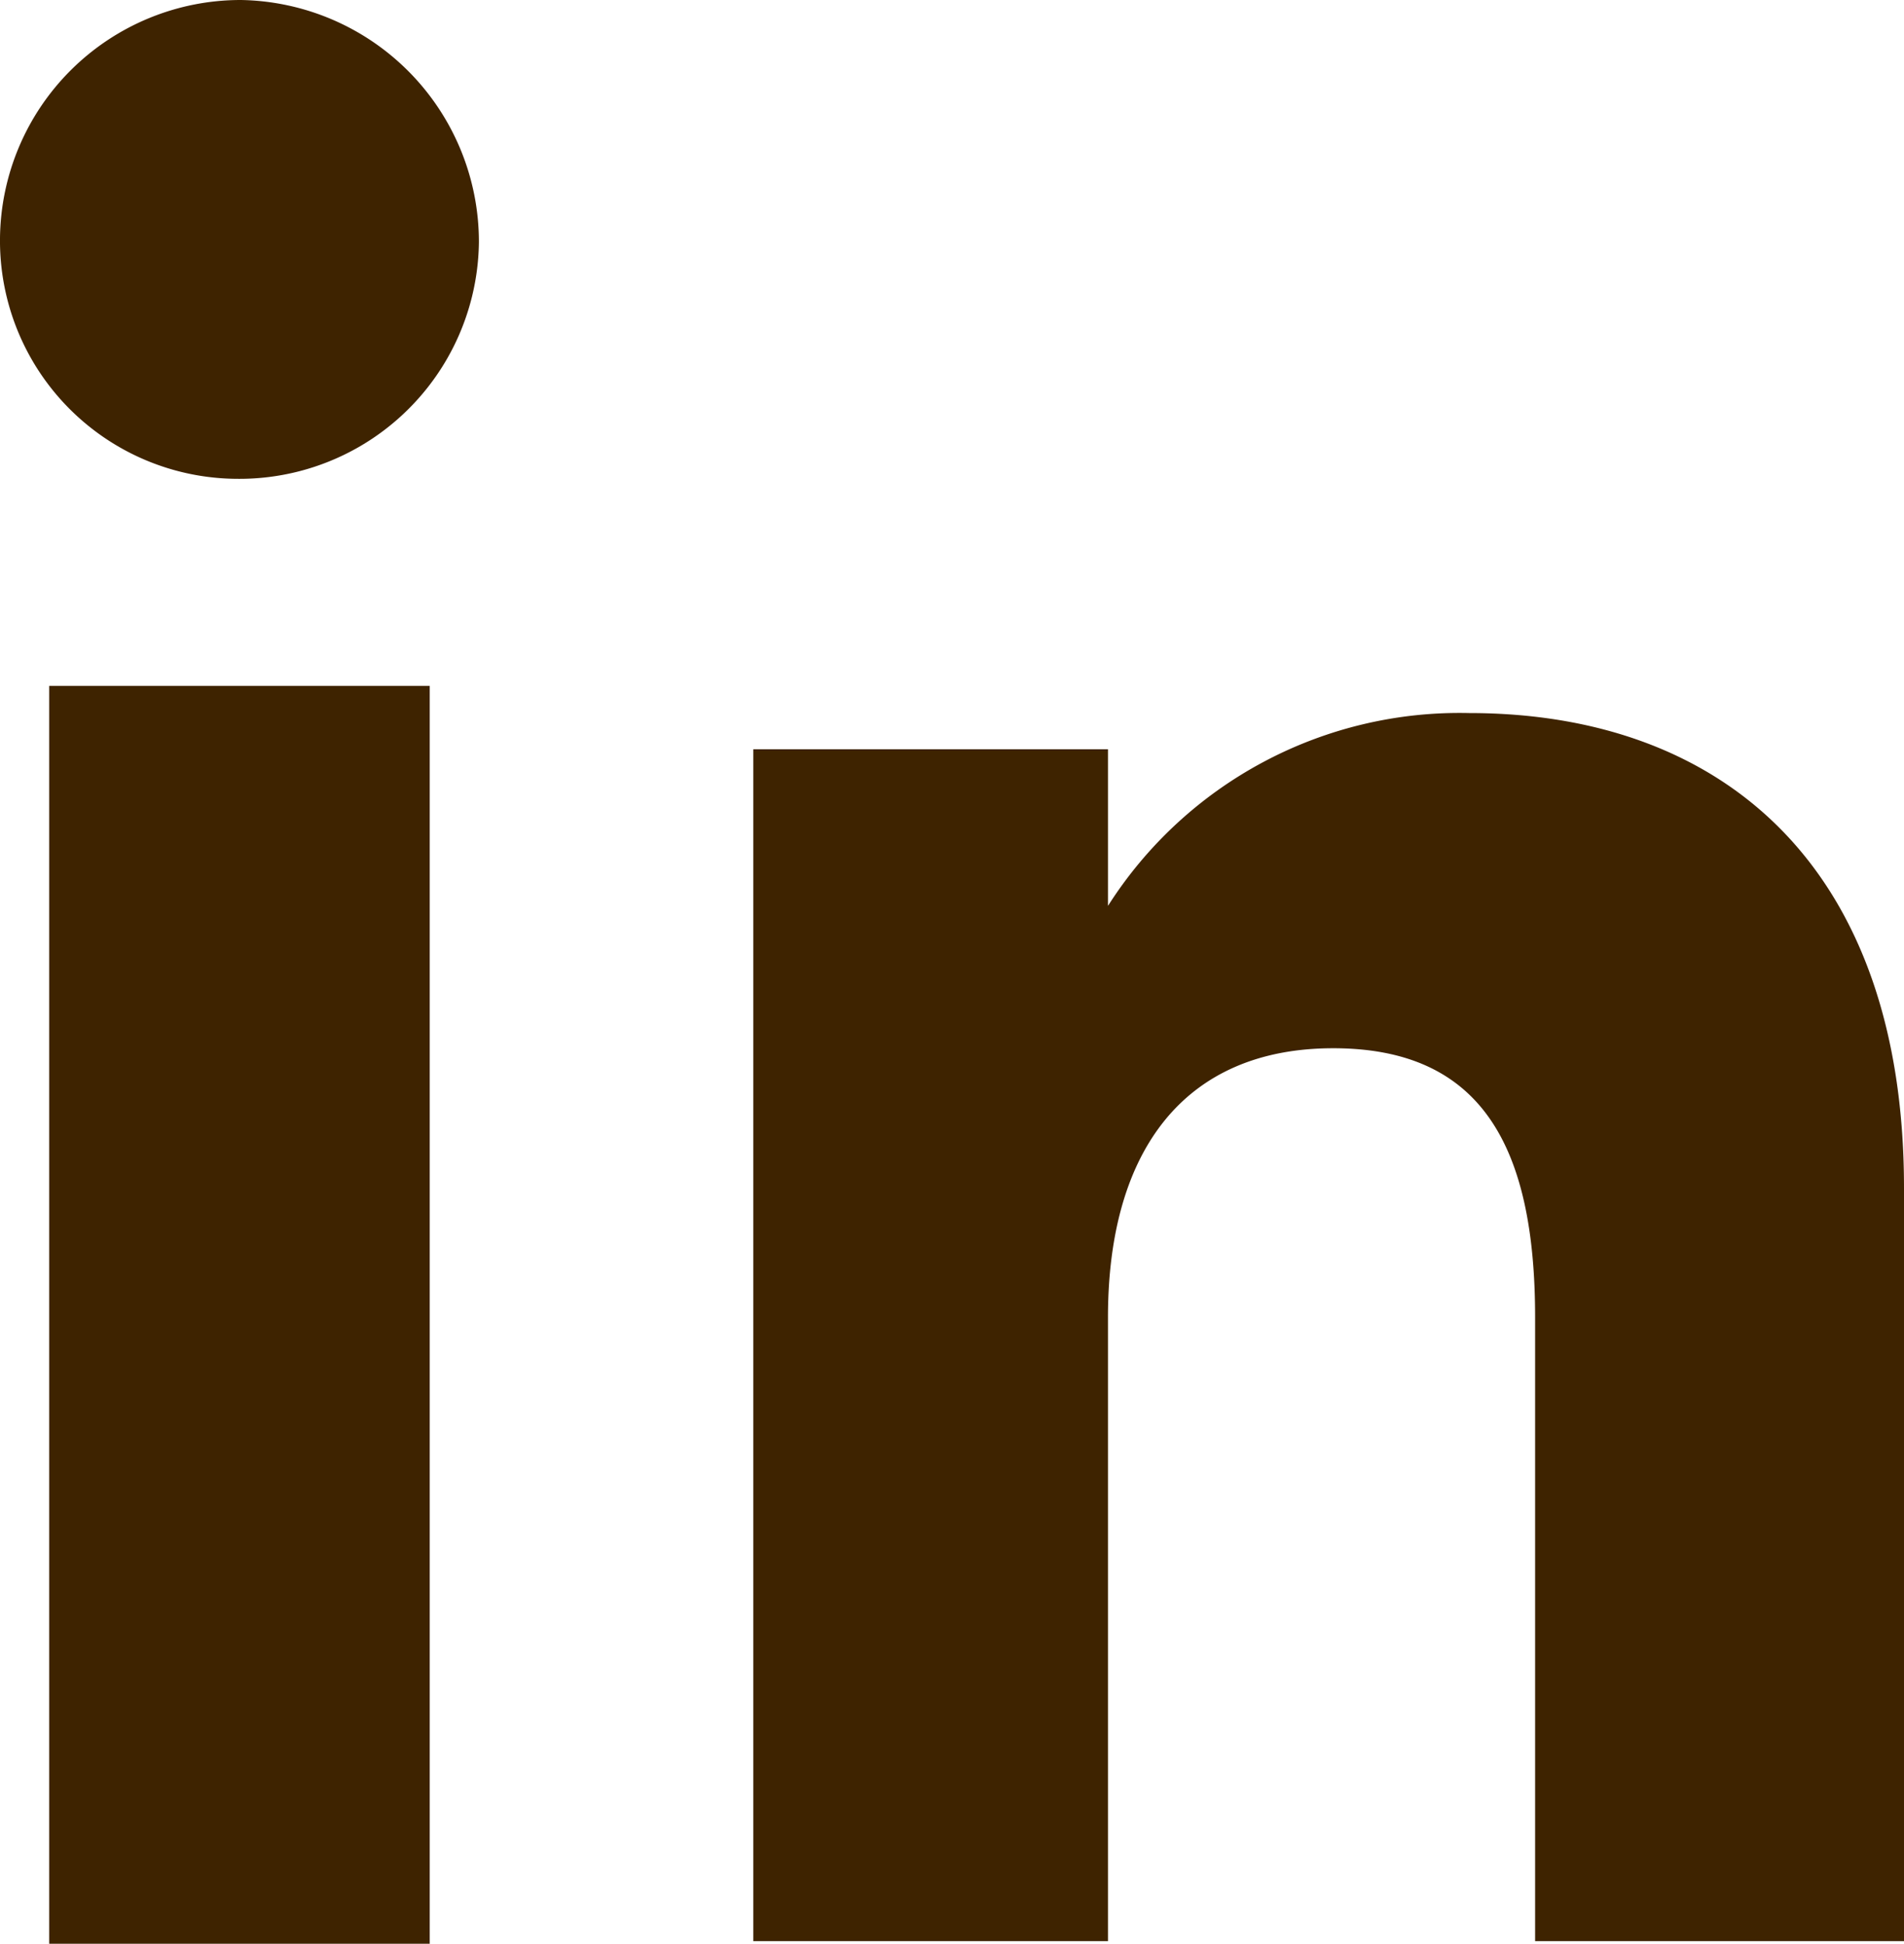 <svg xmlns="http://www.w3.org/2000/svg" xmlns:xlink="http://www.w3.org/1999/xlink" viewBox="0 0 14.71 15.02">
  <defs>
    <clipPath id="a" transform="translate(0 0)">
      <rect width="15.02" height="15.02" style="fill: none"/>
    </clipPath>
  </defs>
  <g>
    <rect x="0.38" y="5.3" width="2.94" height="9.72" style="fill: #3e2300"/>
    <g style="clip-path: url(#a)">
      <g>
        <path d="M1.83,3.7A1.85,1.85,0,0,0,3.7,1.87,1.87,1.87,0,0,0,1.86,0,1.86,1.86,0,0,0,0,1.84H0A1.84,1.84,0,0,0,1.83,3.7h0" transform="translate(0 0)" style="fill: #3e2300"/>
        <path d="M8.56,10.18c0-1.3.6-2.08,1.74-2.08s1.56.75,1.56,2.08V15h2.85V9.18c0-2.48-1.4-3.67-3.36-3.67A3.22,3.22,0,0,0,8.56,7V5.79H5.82V15H8.56Z" transform="translate(0 0)" style="fill: #3e2300"/>
      </g>
    </g>
  </g>
</svg>
